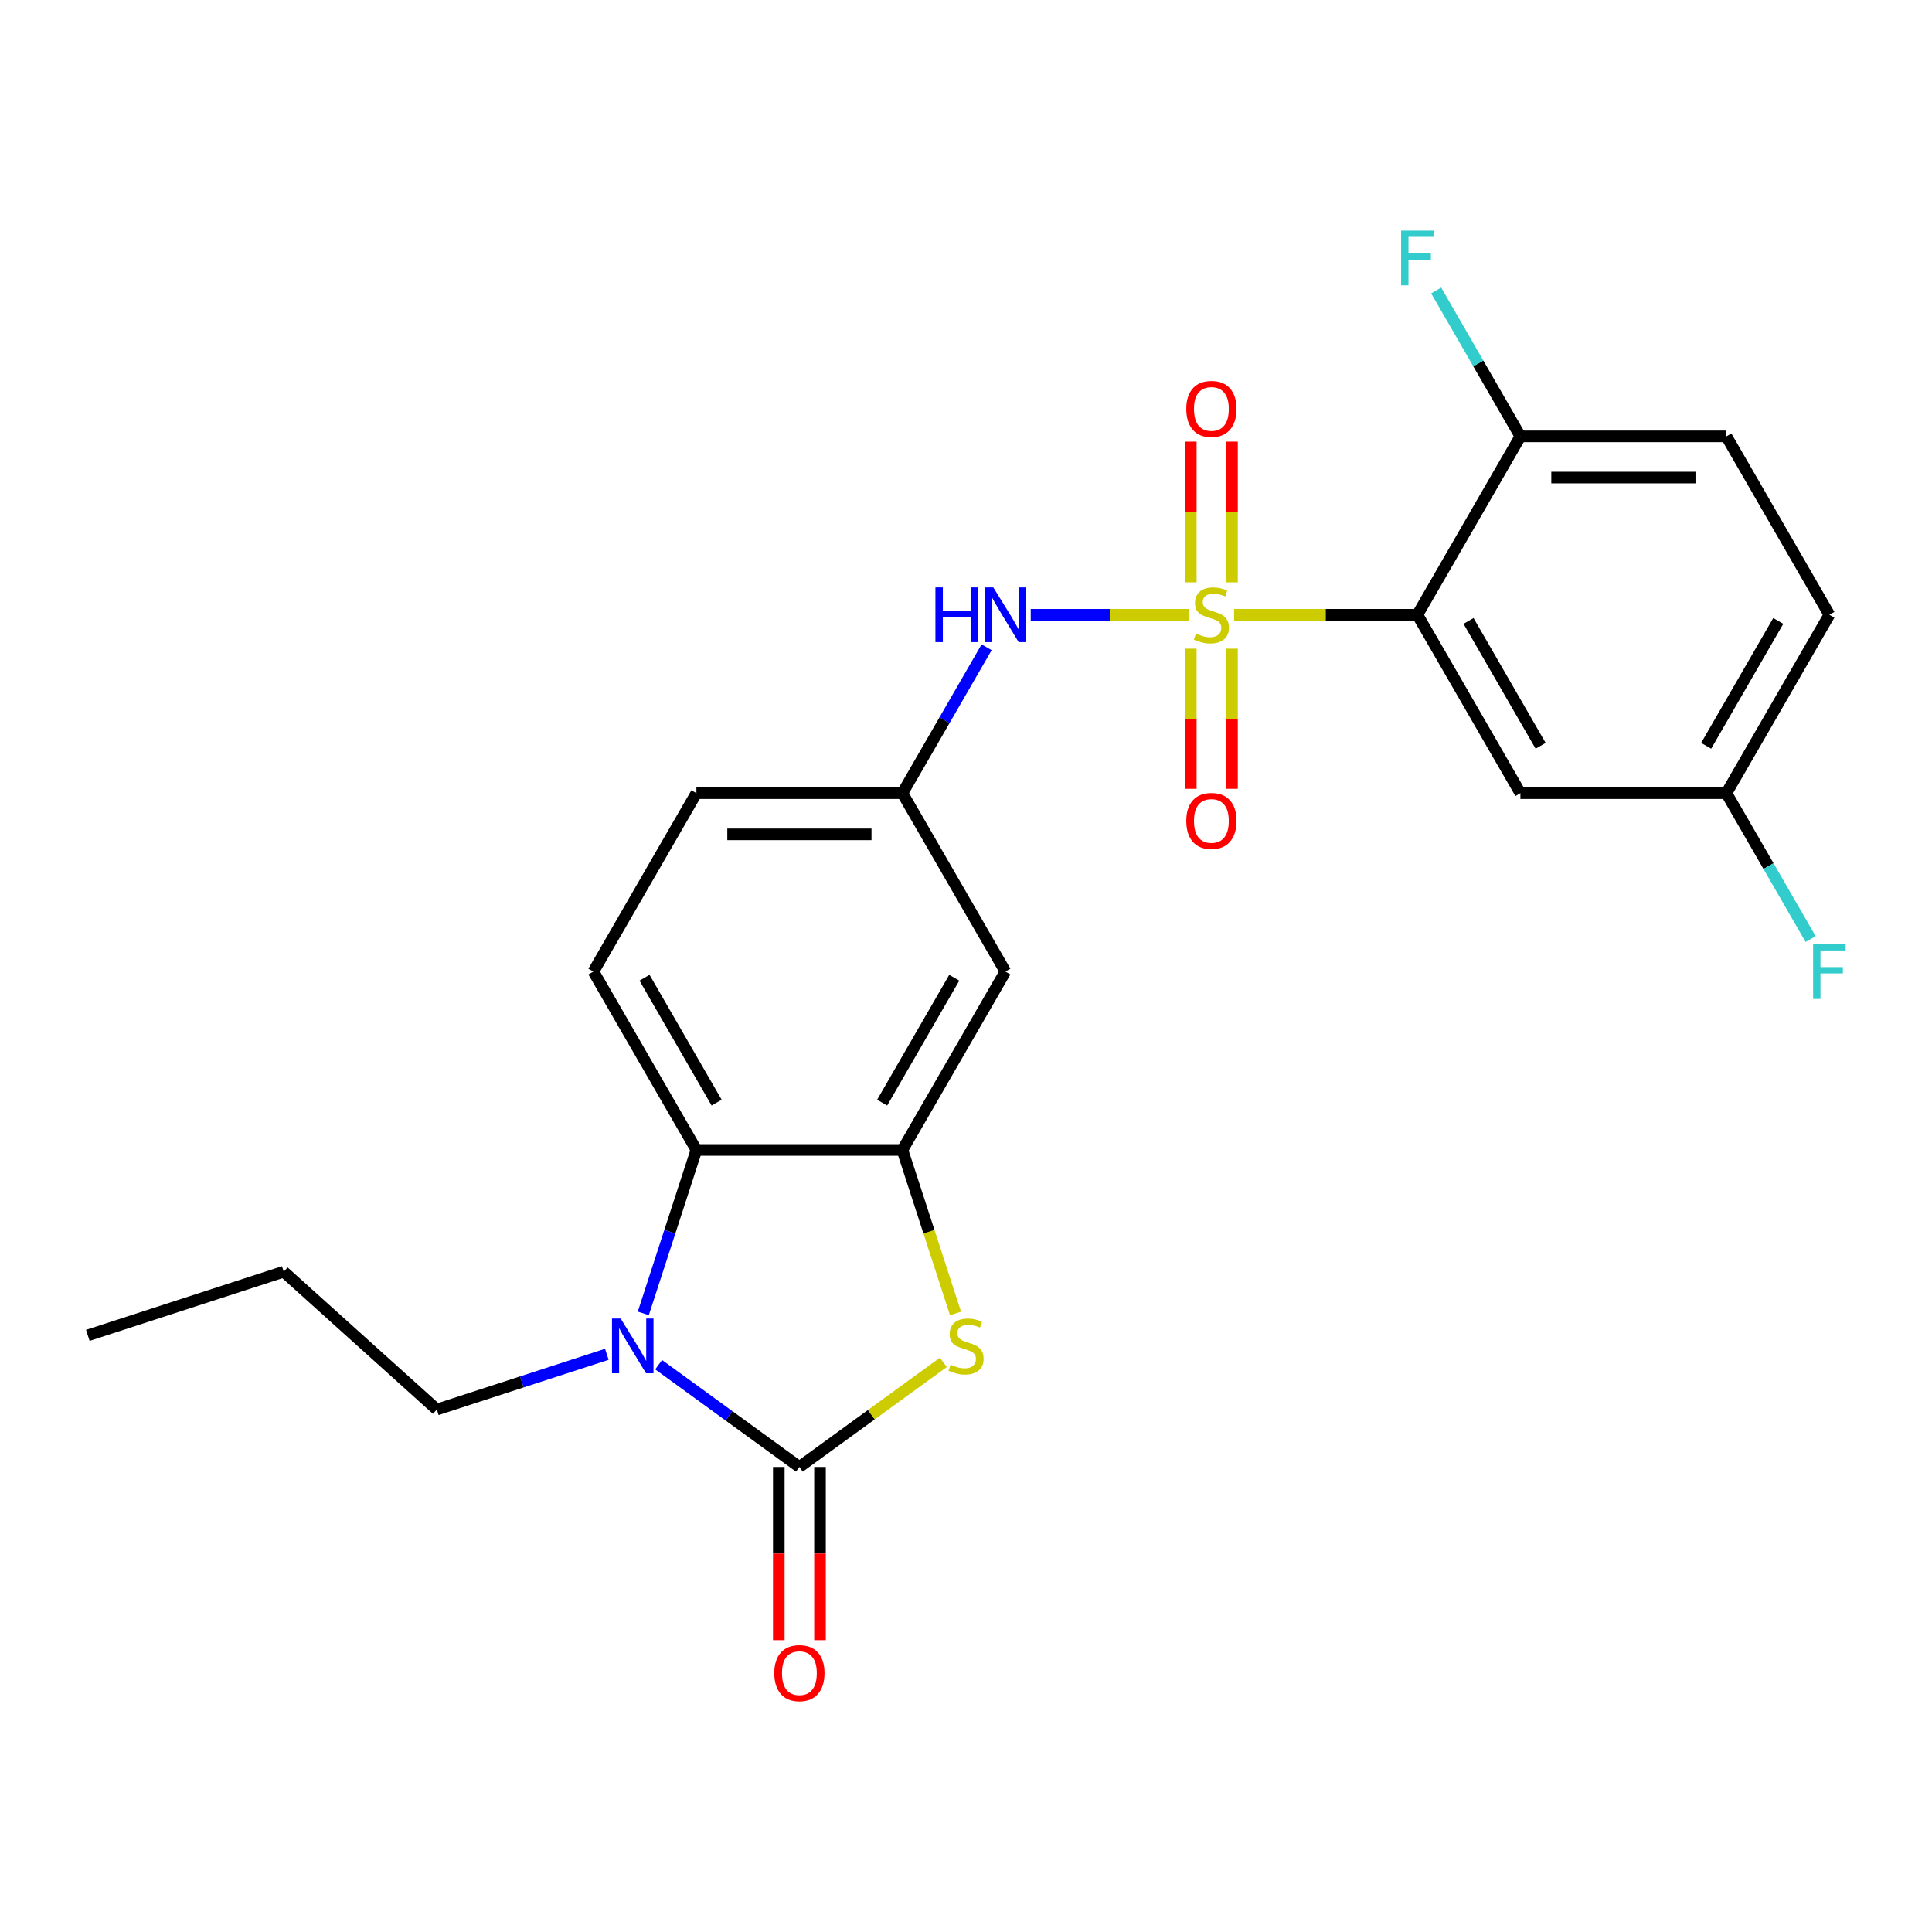 <?xml version='1.0' encoding='iso-8859-1'?>
<svg version='1.1' baseProfile='full'
              xmlns='http://www.w3.org/2000/svg'
                      xmlns:rdkit='http://www.rdkit.org/xml'
                      xmlns:xlink='http://www.w3.org/1999/xlink'
                  xml:space='preserve'
width='1000px' height='1000px' viewBox='0 0 1000 1000'>
<!-- END OF HEADER -->
<rect style='opacity:1.0;fill:#FFFFFF;stroke:none' width='1000' height='1000' x='0' y='0'> </rect>
<path class='bond-1' d='M 638.762,318.205 L 686.202,318.205' style='fill:none;fill-rule:evenodd;stroke:#CCCC00;stroke-width:6px;stroke-linecap:butt;stroke-linejoin:miter;stroke-opacity:1' />
<path class='bond-1' d='M 686.202,318.205 L 733.641,318.205' style='fill:none;fill-rule:evenodd;stroke:#000000;stroke-width:6px;stroke-linecap:butt;stroke-linejoin:miter;stroke-opacity:1' />
<path class='bond-6' d='M 615.271,318.205 L 574.387,318.205' style='fill:none;fill-rule:evenodd;stroke:#CCCC00;stroke-width:6px;stroke-linecap:butt;stroke-linejoin:miter;stroke-opacity:1' />
<path class='bond-6' d='M 574.387,318.205 L 533.504,318.205' style='fill:none;fill-rule:evenodd;stroke:#0000FF;stroke-width:6px;stroke-linecap:butt;stroke-linejoin:miter;stroke-opacity:1' />
<path class='bond-9' d='M 616.354,335.751 L 616.354,372.017' style='fill:none;fill-rule:evenodd;stroke:#CCCC00;stroke-width:6px;stroke-linecap:butt;stroke-linejoin:miter;stroke-opacity:1' />
<path class='bond-9' d='M 616.354,372.017 L 616.354,408.283' style='fill:none;fill-rule:evenodd;stroke:#FF0000;stroke-width:6px;stroke-linecap:butt;stroke-linejoin:miter;stroke-opacity:1' />
<path class='bond-9' d='M 637.679,335.751 L 637.679,372.017' style='fill:none;fill-rule:evenodd;stroke:#CCCC00;stroke-width:6px;stroke-linecap:butt;stroke-linejoin:miter;stroke-opacity:1' />
<path class='bond-9' d='M 637.679,372.017 L 637.679,408.283' style='fill:none;fill-rule:evenodd;stroke:#FF0000;stroke-width:6px;stroke-linecap:butt;stroke-linejoin:miter;stroke-opacity:1' />
<path class='bond-10' d='M 637.679,301.42 L 637.679,265.003' style='fill:none;fill-rule:evenodd;stroke:#CCCC00;stroke-width:6px;stroke-linecap:butt;stroke-linejoin:miter;stroke-opacity:1' />
<path class='bond-10' d='M 637.679,265.003 L 637.679,228.586' style='fill:none;fill-rule:evenodd;stroke:#FF0000;stroke-width:6px;stroke-linecap:butt;stroke-linejoin:miter;stroke-opacity:1' />
<path class='bond-10' d='M 616.354,301.42 L 616.354,265.003' style='fill:none;fill-rule:evenodd;stroke:#CCCC00;stroke-width:6px;stroke-linecap:butt;stroke-linejoin:miter;stroke-opacity:1' />
<path class='bond-10' d='M 616.354,265.003 L 616.354,228.586' style='fill:none;fill-rule:evenodd;stroke:#FF0000;stroke-width:6px;stroke-linecap:butt;stroke-linejoin:miter;stroke-opacity:1' />
<path class='bond-0' d='M 413.767,759.304 L 451.024,732.235' style='fill:none;fill-rule:evenodd;stroke:#000000;stroke-width:6px;stroke-linecap:butt;stroke-linejoin:miter;stroke-opacity:1' />
<path class='bond-0' d='M 451.024,732.235 L 488.282,705.165' style='fill:none;fill-rule:evenodd;stroke:#CCCC00;stroke-width:6px;stroke-linecap:butt;stroke-linejoin:miter;stroke-opacity:1' />
<path class='bond-13' d='M 403.104,759.304 L 403.104,804.124' style='fill:none;fill-rule:evenodd;stroke:#000000;stroke-width:6px;stroke-linecap:butt;stroke-linejoin:miter;stroke-opacity:1' />
<path class='bond-13' d='M 403.104,804.124 L 403.104,848.944' style='fill:none;fill-rule:evenodd;stroke:#FF0000;stroke-width:6px;stroke-linecap:butt;stroke-linejoin:miter;stroke-opacity:1' />
<path class='bond-13' d='M 424.429,759.304 L 424.429,804.124' style='fill:none;fill-rule:evenodd;stroke:#000000;stroke-width:6px;stroke-linecap:butt;stroke-linejoin:miter;stroke-opacity:1' />
<path class='bond-13' d='M 424.429,804.124 L 424.429,848.944' style='fill:none;fill-rule:evenodd;stroke:#FF0000;stroke-width:6px;stroke-linecap:butt;stroke-linejoin:miter;stroke-opacity:1' />
<path class='bond-26' d='M 413.767,759.304 L 377.339,732.838' style='fill:none;fill-rule:evenodd;stroke:#000000;stroke-width:6px;stroke-linecap:butt;stroke-linejoin:miter;stroke-opacity:1' />
<path class='bond-26' d='M 377.339,732.838 L 340.911,706.371' style='fill:none;fill-rule:evenodd;stroke:#0000FF;stroke-width:6px;stroke-linecap:butt;stroke-linejoin:miter;stroke-opacity:1' />
<path class='bond-7' d='M 733.641,318.205 L 786.954,410.545' style='fill:none;fill-rule:evenodd;stroke:#000000;stroke-width:6px;stroke-linecap:butt;stroke-linejoin:miter;stroke-opacity:1' />
<path class='bond-7' d='M 760.106,321.394 L 797.425,386.032' style='fill:none;fill-rule:evenodd;stroke:#000000;stroke-width:6px;stroke-linecap:butt;stroke-linejoin:miter;stroke-opacity:1' />
<path class='bond-11' d='M 733.641,318.205 L 786.954,225.865' style='fill:none;fill-rule:evenodd;stroke:#000000;stroke-width:6px;stroke-linecap:butt;stroke-linejoin:miter;stroke-opacity:1' />
<path class='bond-2' d='M 332.972,679.806 L 346.713,637.516' style='fill:none;fill-rule:evenodd;stroke:#0000FF;stroke-width:6px;stroke-linecap:butt;stroke-linejoin:miter;stroke-opacity:1' />
<path class='bond-2' d='M 346.713,637.516 L 360.454,595.225' style='fill:none;fill-rule:evenodd;stroke:#000000;stroke-width:6px;stroke-linecap:butt;stroke-linejoin:miter;stroke-opacity:1' />
<path class='bond-18' d='M 314.099,700.987 L 270.099,715.284' style='fill:none;fill-rule:evenodd;stroke:#0000FF;stroke-width:6px;stroke-linecap:butt;stroke-linejoin:miter;stroke-opacity:1' />
<path class='bond-18' d='M 270.099,715.284 L 226.099,729.58' style='fill:none;fill-rule:evenodd;stroke:#000000;stroke-width:6px;stroke-linecap:butt;stroke-linejoin:miter;stroke-opacity:1' />
<path class='bond-3' d='M 494.574,679.846 L 480.827,637.536' style='fill:none;fill-rule:evenodd;stroke:#CCCC00;stroke-width:6px;stroke-linecap:butt;stroke-linejoin:miter;stroke-opacity:1' />
<path class='bond-3' d='M 480.827,637.536 L 467.079,595.225' style='fill:none;fill-rule:evenodd;stroke:#000000;stroke-width:6px;stroke-linecap:butt;stroke-linejoin:miter;stroke-opacity:1' />
<path class='bond-4' d='M 467.079,595.225 L 520.392,502.885' style='fill:none;fill-rule:evenodd;stroke:#000000;stroke-width:6px;stroke-linecap:butt;stroke-linejoin:miter;stroke-opacity:1' />
<path class='bond-4' d='M 456.608,570.712 L 493.927,506.074' style='fill:none;fill-rule:evenodd;stroke:#000000;stroke-width:6px;stroke-linecap:butt;stroke-linejoin:miter;stroke-opacity:1' />
<path class='bond-25' d='M 467.079,595.225 L 360.454,595.225' style='fill:none;fill-rule:evenodd;stroke:#000000;stroke-width:6px;stroke-linecap:butt;stroke-linejoin:miter;stroke-opacity:1' />
<path class='bond-5' d='M 360.454,595.225 L 307.142,502.885' style='fill:none;fill-rule:evenodd;stroke:#000000;stroke-width:6px;stroke-linecap:butt;stroke-linejoin:miter;stroke-opacity:1' />
<path class='bond-5' d='M 370.925,570.712 L 333.606,506.074' style='fill:none;fill-rule:evenodd;stroke:#000000;stroke-width:6px;stroke-linecap:butt;stroke-linejoin:miter;stroke-opacity:1' />
<path class='bond-14' d='M 510.677,335.031 L 488.878,372.788' style='fill:none;fill-rule:evenodd;stroke:#0000FF;stroke-width:6px;stroke-linecap:butt;stroke-linejoin:miter;stroke-opacity:1' />
<path class='bond-14' d='M 488.878,372.788 L 467.079,410.545' style='fill:none;fill-rule:evenodd;stroke:#000000;stroke-width:6px;stroke-linecap:butt;stroke-linejoin:miter;stroke-opacity:1' />
<path class='bond-16' d='M 786.954,410.545 L 893.579,410.545' style='fill:none;fill-rule:evenodd;stroke:#000000;stroke-width:6px;stroke-linecap:butt;stroke-linejoin:miter;stroke-opacity:1' />
<path class='bond-8' d='M 520.392,502.885 L 467.079,410.545' style='fill:none;fill-rule:evenodd;stroke:#000000;stroke-width:6px;stroke-linecap:butt;stroke-linejoin:miter;stroke-opacity:1' />
<path class='bond-15' d='M 786.954,225.865 L 893.579,225.865' style='fill:none;fill-rule:evenodd;stroke:#000000;stroke-width:6px;stroke-linecap:butt;stroke-linejoin:miter;stroke-opacity:1' />
<path class='bond-15' d='M 802.948,247.19 L 877.585,247.19' style='fill:none;fill-rule:evenodd;stroke:#000000;stroke-width:6px;stroke-linecap:butt;stroke-linejoin:miter;stroke-opacity:1' />
<path class='bond-19' d='M 786.954,225.865 L 765.155,188.108' style='fill:none;fill-rule:evenodd;stroke:#000000;stroke-width:6px;stroke-linecap:butt;stroke-linejoin:miter;stroke-opacity:1' />
<path class='bond-19' d='M 765.155,188.108 L 743.356,150.351' style='fill:none;fill-rule:evenodd;stroke:#33CCCC;stroke-width:6px;stroke-linecap:butt;stroke-linejoin:miter;stroke-opacity:1' />
<path class='bond-12' d='M 307.142,502.885 L 360.454,410.545' style='fill:none;fill-rule:evenodd;stroke:#000000;stroke-width:6px;stroke-linecap:butt;stroke-linejoin:miter;stroke-opacity:1' />
<path class='bond-17' d='M 467.079,410.545 L 360.454,410.545' style='fill:none;fill-rule:evenodd;stroke:#000000;stroke-width:6px;stroke-linecap:butt;stroke-linejoin:miter;stroke-opacity:1' />
<path class='bond-17' d='M 451.085,431.87 L 376.448,431.87' style='fill:none;fill-rule:evenodd;stroke:#000000;stroke-width:6px;stroke-linecap:butt;stroke-linejoin:miter;stroke-opacity:1' />
<path class='bond-20' d='M 893.579,225.865 L 946.891,318.205' style='fill:none;fill-rule:evenodd;stroke:#000000;stroke-width:6px;stroke-linecap:butt;stroke-linejoin:miter;stroke-opacity:1' />
<path class='bond-21' d='M 893.579,410.545 L 915.378,448.302' style='fill:none;fill-rule:evenodd;stroke:#000000;stroke-width:6px;stroke-linecap:butt;stroke-linejoin:miter;stroke-opacity:1' />
<path class='bond-21' d='M 915.378,448.302 L 937.177,486.06' style='fill:none;fill-rule:evenodd;stroke:#33CCCC;stroke-width:6px;stroke-linecap:butt;stroke-linejoin:miter;stroke-opacity:1' />
<path class='bond-24' d='M 893.579,410.545 L 946.891,318.205' style='fill:none;fill-rule:evenodd;stroke:#000000;stroke-width:6px;stroke-linecap:butt;stroke-linejoin:miter;stroke-opacity:1' />
<path class='bond-24' d='M 883.108,386.032 L 920.427,321.394' style='fill:none;fill-rule:evenodd;stroke:#000000;stroke-width:6px;stroke-linecap:butt;stroke-linejoin:miter;stroke-opacity:1' />
<path class='bond-22' d='M 226.099,729.58 L 146.861,658.234' style='fill:none;fill-rule:evenodd;stroke:#000000;stroke-width:6px;stroke-linecap:butt;stroke-linejoin:miter;stroke-opacity:1' />
<path class='bond-23' d='M 146.861,658.234 L 45.455,691.183' style='fill:none;fill-rule:evenodd;stroke:#000000;stroke-width:6px;stroke-linecap:butt;stroke-linejoin:miter;stroke-opacity:1' />
<path  class='atom-0' d='M 619.017 327.925
Q 619.337 328.045, 620.657 328.605
Q 621.977 329.165, 623.417 329.525
Q 624.897 329.845, 626.337 329.845
Q 629.017 329.845, 630.577 328.565
Q 632.137 327.245, 632.137 324.965
Q 632.137 323.405, 631.337 322.445
Q 630.577 321.485, 629.377 320.965
Q 628.177 320.445, 626.177 319.845
Q 623.657 319.085, 622.137 318.365
Q 620.657 317.645, 619.577 316.125
Q 618.537 314.605, 618.537 312.045
Q 618.537 308.485, 620.937 306.285
Q 623.377 304.085, 628.177 304.085
Q 631.457 304.085, 635.177 305.645
L 634.257 308.725
Q 630.857 307.325, 628.297 307.325
Q 625.537 307.325, 624.017 308.485
Q 622.497 309.605, 622.537 311.565
Q 622.537 313.085, 623.297 314.005
Q 624.097 314.925, 625.217 315.445
Q 626.377 315.965, 628.297 316.565
Q 630.857 317.365, 632.377 318.165
Q 633.897 318.965, 634.977 320.605
Q 636.097 322.205, 636.097 324.965
Q 636.097 328.885, 633.457 331.005
Q 630.857 333.085, 626.497 333.085
Q 623.977 333.085, 622.057 332.525
Q 620.177 332.005, 617.937 331.085
L 619.017 327.925
' fill='#CCCC00'/>
<path  class='atom-3' d='M 321.245 682.472
L 330.525 697.472
Q 331.445 698.952, 332.925 701.632
Q 334.405 704.312, 334.485 704.472
L 334.485 682.472
L 338.245 682.472
L 338.245 710.792
L 334.365 710.792
L 324.405 694.392
Q 323.245 692.472, 322.005 690.272
Q 320.805 688.072, 320.445 687.392
L 320.445 710.792
L 316.765 710.792
L 316.765 682.472
L 321.245 682.472
' fill='#0000FF'/>
<path  class='atom-4' d='M 492.028 706.352
Q 492.348 706.472, 493.668 707.032
Q 494.988 707.592, 496.428 707.952
Q 497.908 708.272, 499.348 708.272
Q 502.028 708.272, 503.588 706.992
Q 505.148 705.672, 505.148 703.392
Q 505.148 701.832, 504.348 700.872
Q 503.588 699.912, 502.388 699.392
Q 501.188 698.872, 499.188 698.272
Q 496.668 697.512, 495.148 696.792
Q 493.668 696.072, 492.588 694.552
Q 491.548 693.032, 491.548 690.472
Q 491.548 686.912, 493.948 684.712
Q 496.388 682.512, 501.188 682.512
Q 504.468 682.512, 508.188 684.072
L 507.268 687.152
Q 503.868 685.752, 501.308 685.752
Q 498.548 685.752, 497.028 686.912
Q 495.508 688.032, 495.548 689.992
Q 495.548 691.512, 496.308 692.432
Q 497.108 693.352, 498.228 693.872
Q 499.388 694.392, 501.308 694.992
Q 503.868 695.792, 505.388 696.592
Q 506.908 697.392, 507.988 699.032
Q 509.108 700.632, 509.108 703.392
Q 509.108 707.312, 506.468 709.432
Q 503.868 711.512, 499.508 711.512
Q 496.988 711.512, 495.068 710.952
Q 493.188 710.432, 490.948 709.512
L 492.028 706.352
' fill='#CCCC00'/>
<path  class='atom-7' d='M 484.172 304.045
L 488.012 304.045
L 488.012 316.085
L 502.492 316.085
L 502.492 304.045
L 506.332 304.045
L 506.332 332.365
L 502.492 332.365
L 502.492 319.285
L 488.012 319.285
L 488.012 332.365
L 484.172 332.365
L 484.172 304.045
' fill='#0000FF'/>
<path  class='atom-7' d='M 514.132 304.045
L 523.412 319.045
Q 524.332 320.525, 525.812 323.205
Q 527.292 325.885, 527.372 326.045
L 527.372 304.045
L 531.132 304.045
L 531.132 332.365
L 527.252 332.365
L 517.292 315.965
Q 516.132 314.045, 514.892 311.845
Q 513.692 309.645, 513.332 308.965
L 513.332 332.365
L 509.652 332.365
L 509.652 304.045
L 514.132 304.045
' fill='#0000FF'/>
<path  class='atom-10' d='M 614.017 424.91
Q 614.017 418.11, 617.377 414.31
Q 620.737 410.51, 627.017 410.51
Q 633.297 410.51, 636.657 414.31
Q 640.017 418.11, 640.017 424.91
Q 640.017 431.79, 636.617 435.71
Q 633.217 439.59, 627.017 439.59
Q 620.777 439.59, 617.377 435.71
Q 614.017 431.83, 614.017 424.91
M 627.017 436.39
Q 631.337 436.39, 633.657 433.51
Q 636.017 430.59, 636.017 424.91
Q 636.017 419.35, 633.657 416.55
Q 631.337 413.71, 627.017 413.71
Q 622.697 413.71, 620.337 416.51
Q 618.017 419.31, 618.017 424.91
Q 618.017 430.63, 620.337 433.51
Q 622.697 436.39, 627.017 436.39
' fill='#FF0000'/>
<path  class='atom-11' d='M 614.017 211.66
Q 614.017 204.86, 617.377 201.06
Q 620.737 197.26, 627.017 197.26
Q 633.297 197.26, 636.657 201.06
Q 640.017 204.86, 640.017 211.66
Q 640.017 218.54, 636.617 222.46
Q 633.217 226.34, 627.017 226.34
Q 620.777 226.34, 617.377 222.46
Q 614.017 218.58, 614.017 211.66
M 627.017 223.14
Q 631.337 223.14, 633.657 220.26
Q 636.017 217.34, 636.017 211.66
Q 636.017 206.1, 633.657 203.3
Q 631.337 200.46, 627.017 200.46
Q 622.697 200.46, 620.337 203.26
Q 618.017 206.06, 618.017 211.66
Q 618.017 217.38, 620.337 220.26
Q 622.697 223.14, 627.017 223.14
' fill='#FF0000'/>
<path  class='atom-14' d='M 400.767 866.009
Q 400.767 859.209, 404.127 855.409
Q 407.487 851.609, 413.767 851.609
Q 420.047 851.609, 423.407 855.409
Q 426.767 859.209, 426.767 866.009
Q 426.767 872.889, 423.367 876.809
Q 419.967 880.689, 413.767 880.689
Q 407.527 880.689, 404.127 876.809
Q 400.767 872.929, 400.767 866.009
M 413.767 877.489
Q 418.087 877.489, 420.407 874.609
Q 422.767 871.689, 422.767 866.009
Q 422.767 860.449, 420.407 857.649
Q 418.087 854.809, 413.767 854.809
Q 409.447 854.809, 407.087 857.609
Q 404.767 860.409, 404.767 866.009
Q 404.767 871.729, 407.087 874.609
Q 409.447 877.489, 413.767 877.489
' fill='#FF0000'/>
<path  class='atom-20' d='M 725.221 119.365
L 742.061 119.365
L 742.061 122.605
L 729.021 122.605
L 729.021 131.205
L 740.621 131.205
L 740.621 134.485
L 729.021 134.485
L 729.021 147.685
L 725.221 147.685
L 725.221 119.365
' fill='#33CCCC'/>
<path  class='atom-22' d='M 938.471 488.725
L 955.311 488.725
L 955.311 491.965
L 942.271 491.965
L 942.271 500.565
L 953.871 500.565
L 953.871 503.845
L 942.271 503.845
L 942.271 517.045
L 938.471 517.045
L 938.471 488.725
' fill='#33CCCC'/>
</svg>
